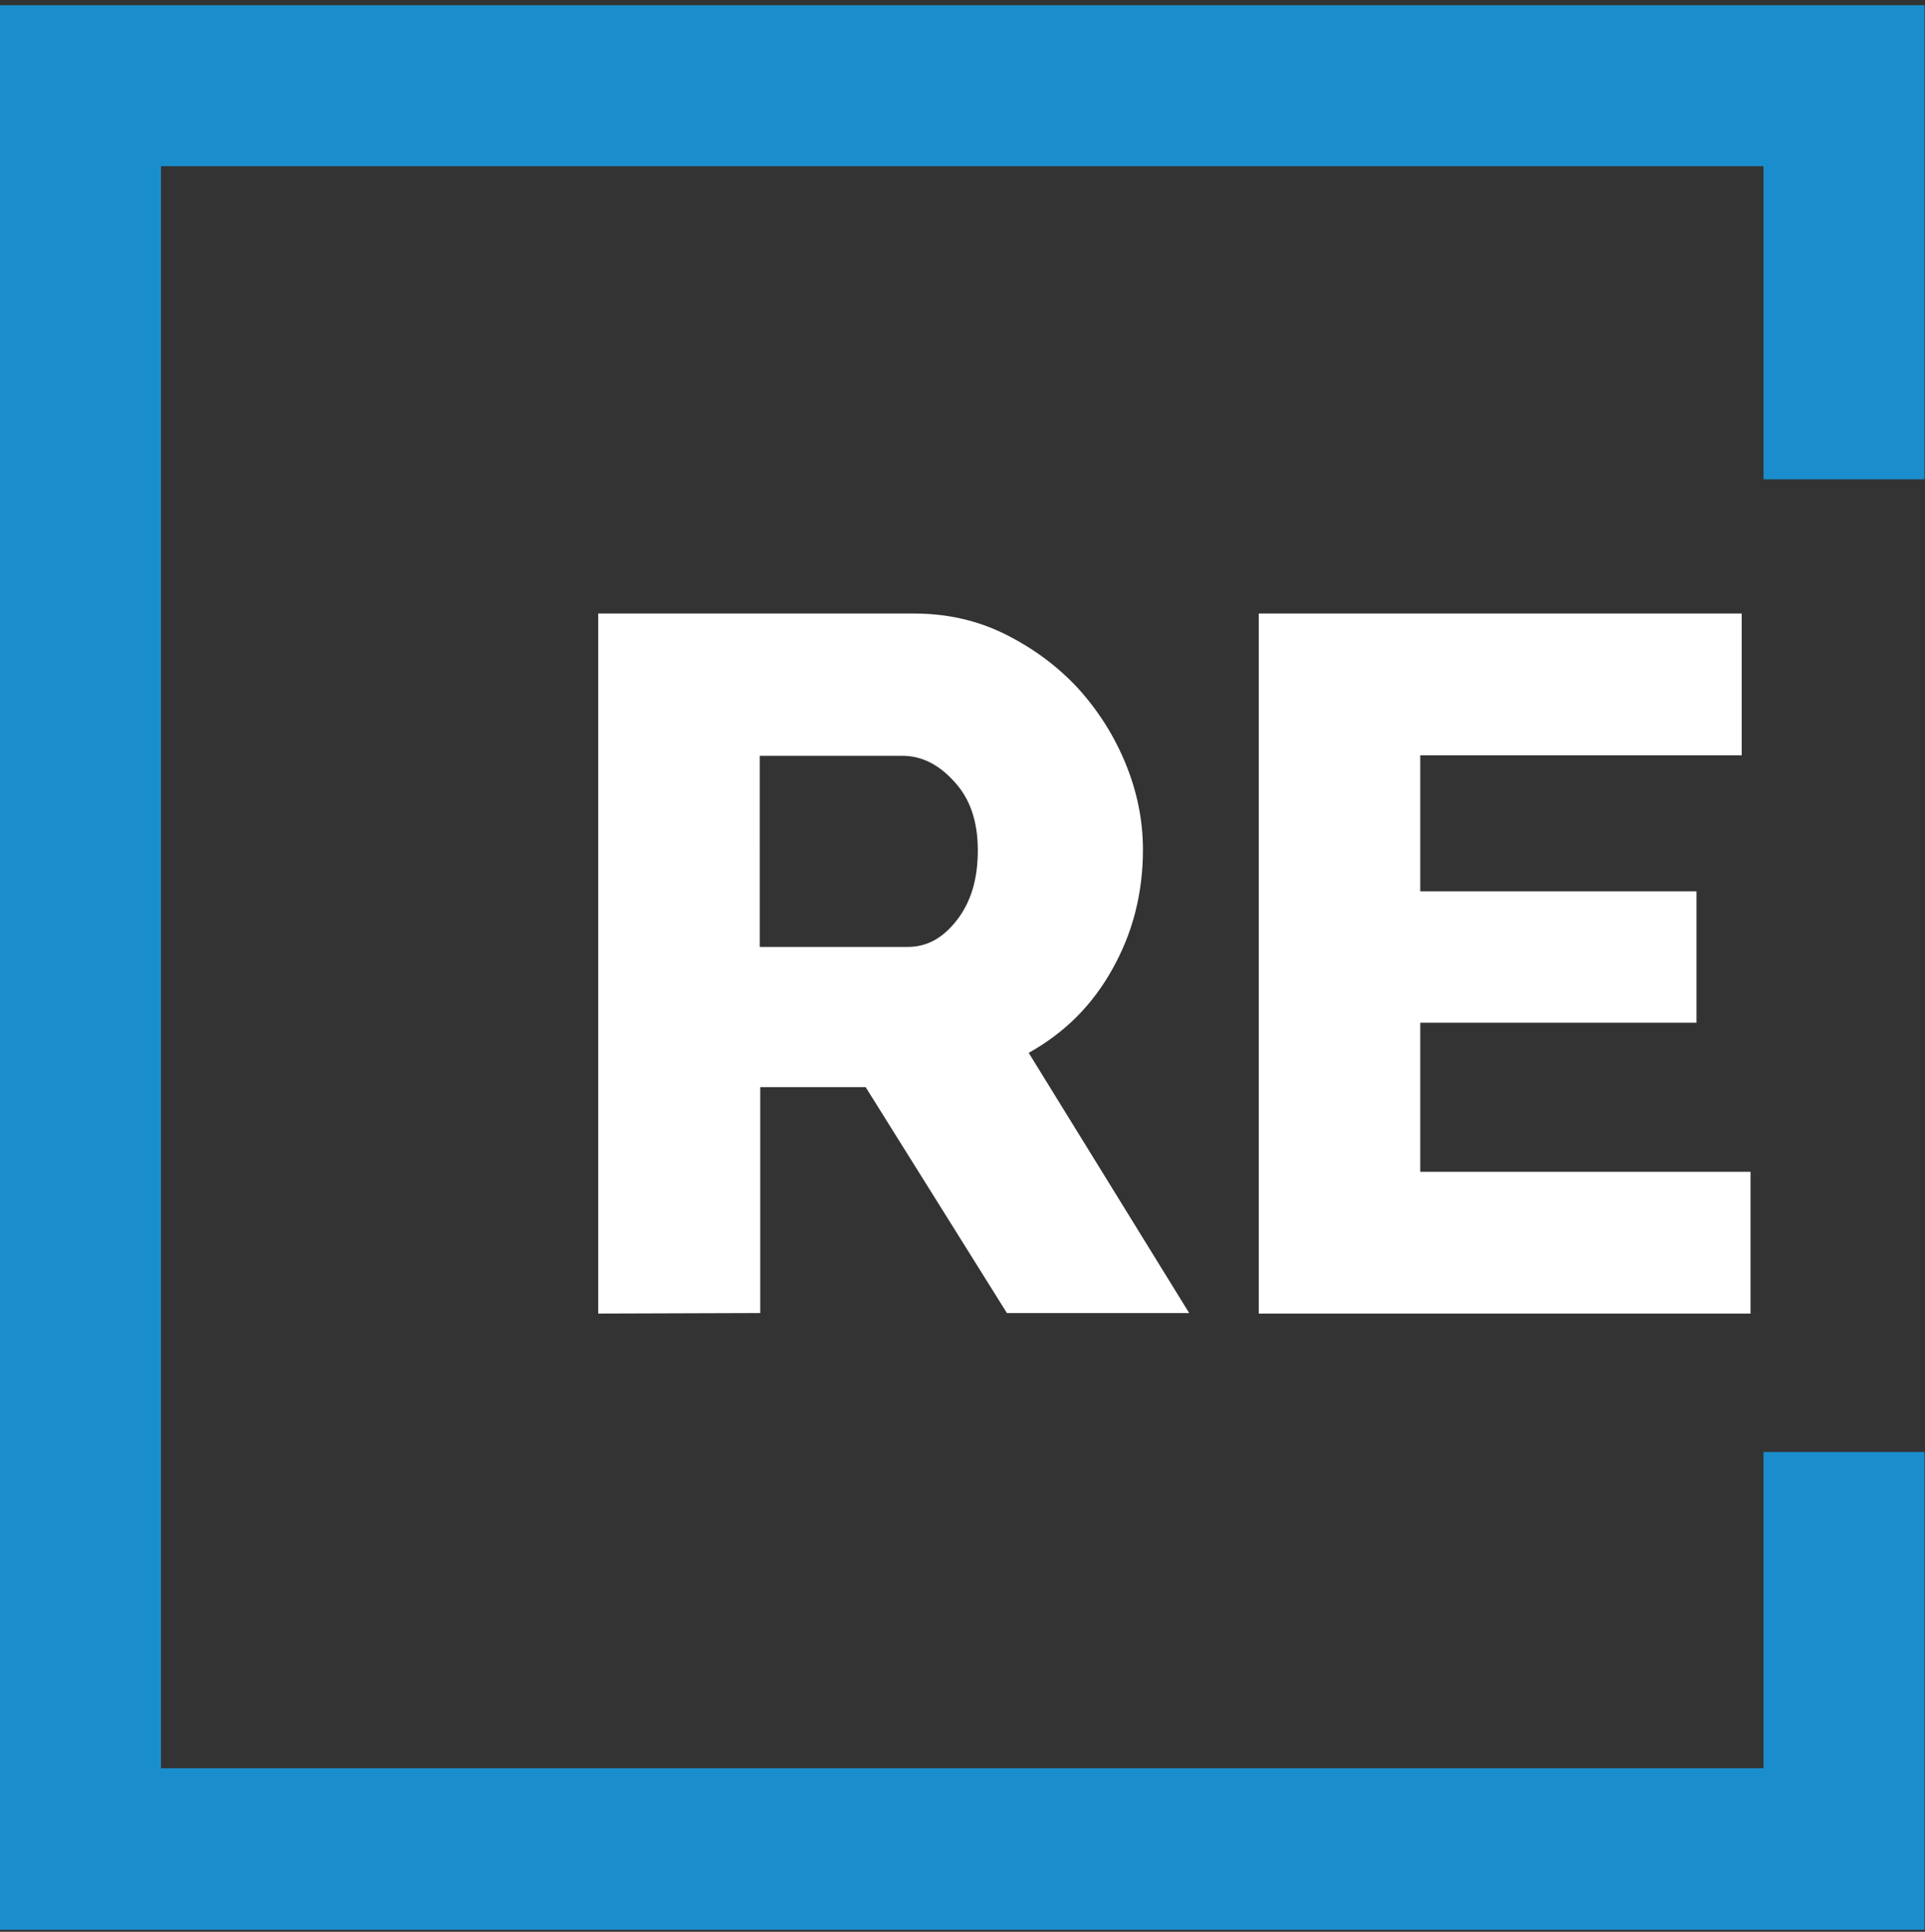 <?xml version="1.0" encoding="UTF-8"?> <svg xmlns="http://www.w3.org/2000/svg" xmlns:xlink="http://www.w3.org/1999/xlink" version="1.1" id="Layer_1" x="0px" y="0px" viewBox="0 0 370.7 372" style="enable-background:new 0 0 370.7 372;" xml:space="preserve"><rect x="0" y="0" width="370.7" height="372" fill="#333333" stroke="none"/> <style type="text/css"> .st0{fill-rule:evenodd;clip-rule:evenodd;fill:#1A8ECD;} .st1{fill-rule:evenodd;clip-rule:evenodd;fill:#FFFFFF;} </style> <g> <g> <path class="st0" d="M0,1v370.6h370.6v-92h-31v60.9H31V32h308.6v60.3h31V1H0z"></path> <g transform="translate(0 .644)"> <path class="st1" d="M146.3,181.7h28.5c3.7,0,6.8-1.7,9.5-5.2c2.7-3.5,4-7.9,4-13.4c0-5.6-1.5-10-4.6-13.3 c-3-3.3-6.3-4.9-9.9-4.9h-27.5V181.7z M115.2,252.3V117.5h60.8c6.3,0,12.2,1.3,17.6,4c5.4,2.7,10,6.1,14,10.4 c3.9,4.3,7,9.2,9.2,14.6c2.2,5.4,3.3,10.9,3.3,16.5c0,4.2-0.5,8.2-1.5,12.1c-1,3.9-2.5,7.5-4.4,10.9c-1.9,3.4-4.2,6.5-6.9,9.2 c-2.7,2.7-5.8,5-9.2,6.9l30.9,50.1h-35.1l-27.2-43.5h-20.3v43.5L115.2,252.3L115.2,252.3z M337.1,225v27.3h-94.7V117.5h93v27.3 h-61.9v26.2h53.2v25.3h-53.2V225H337.1z"></path> </g> </g> </g> </svg> 